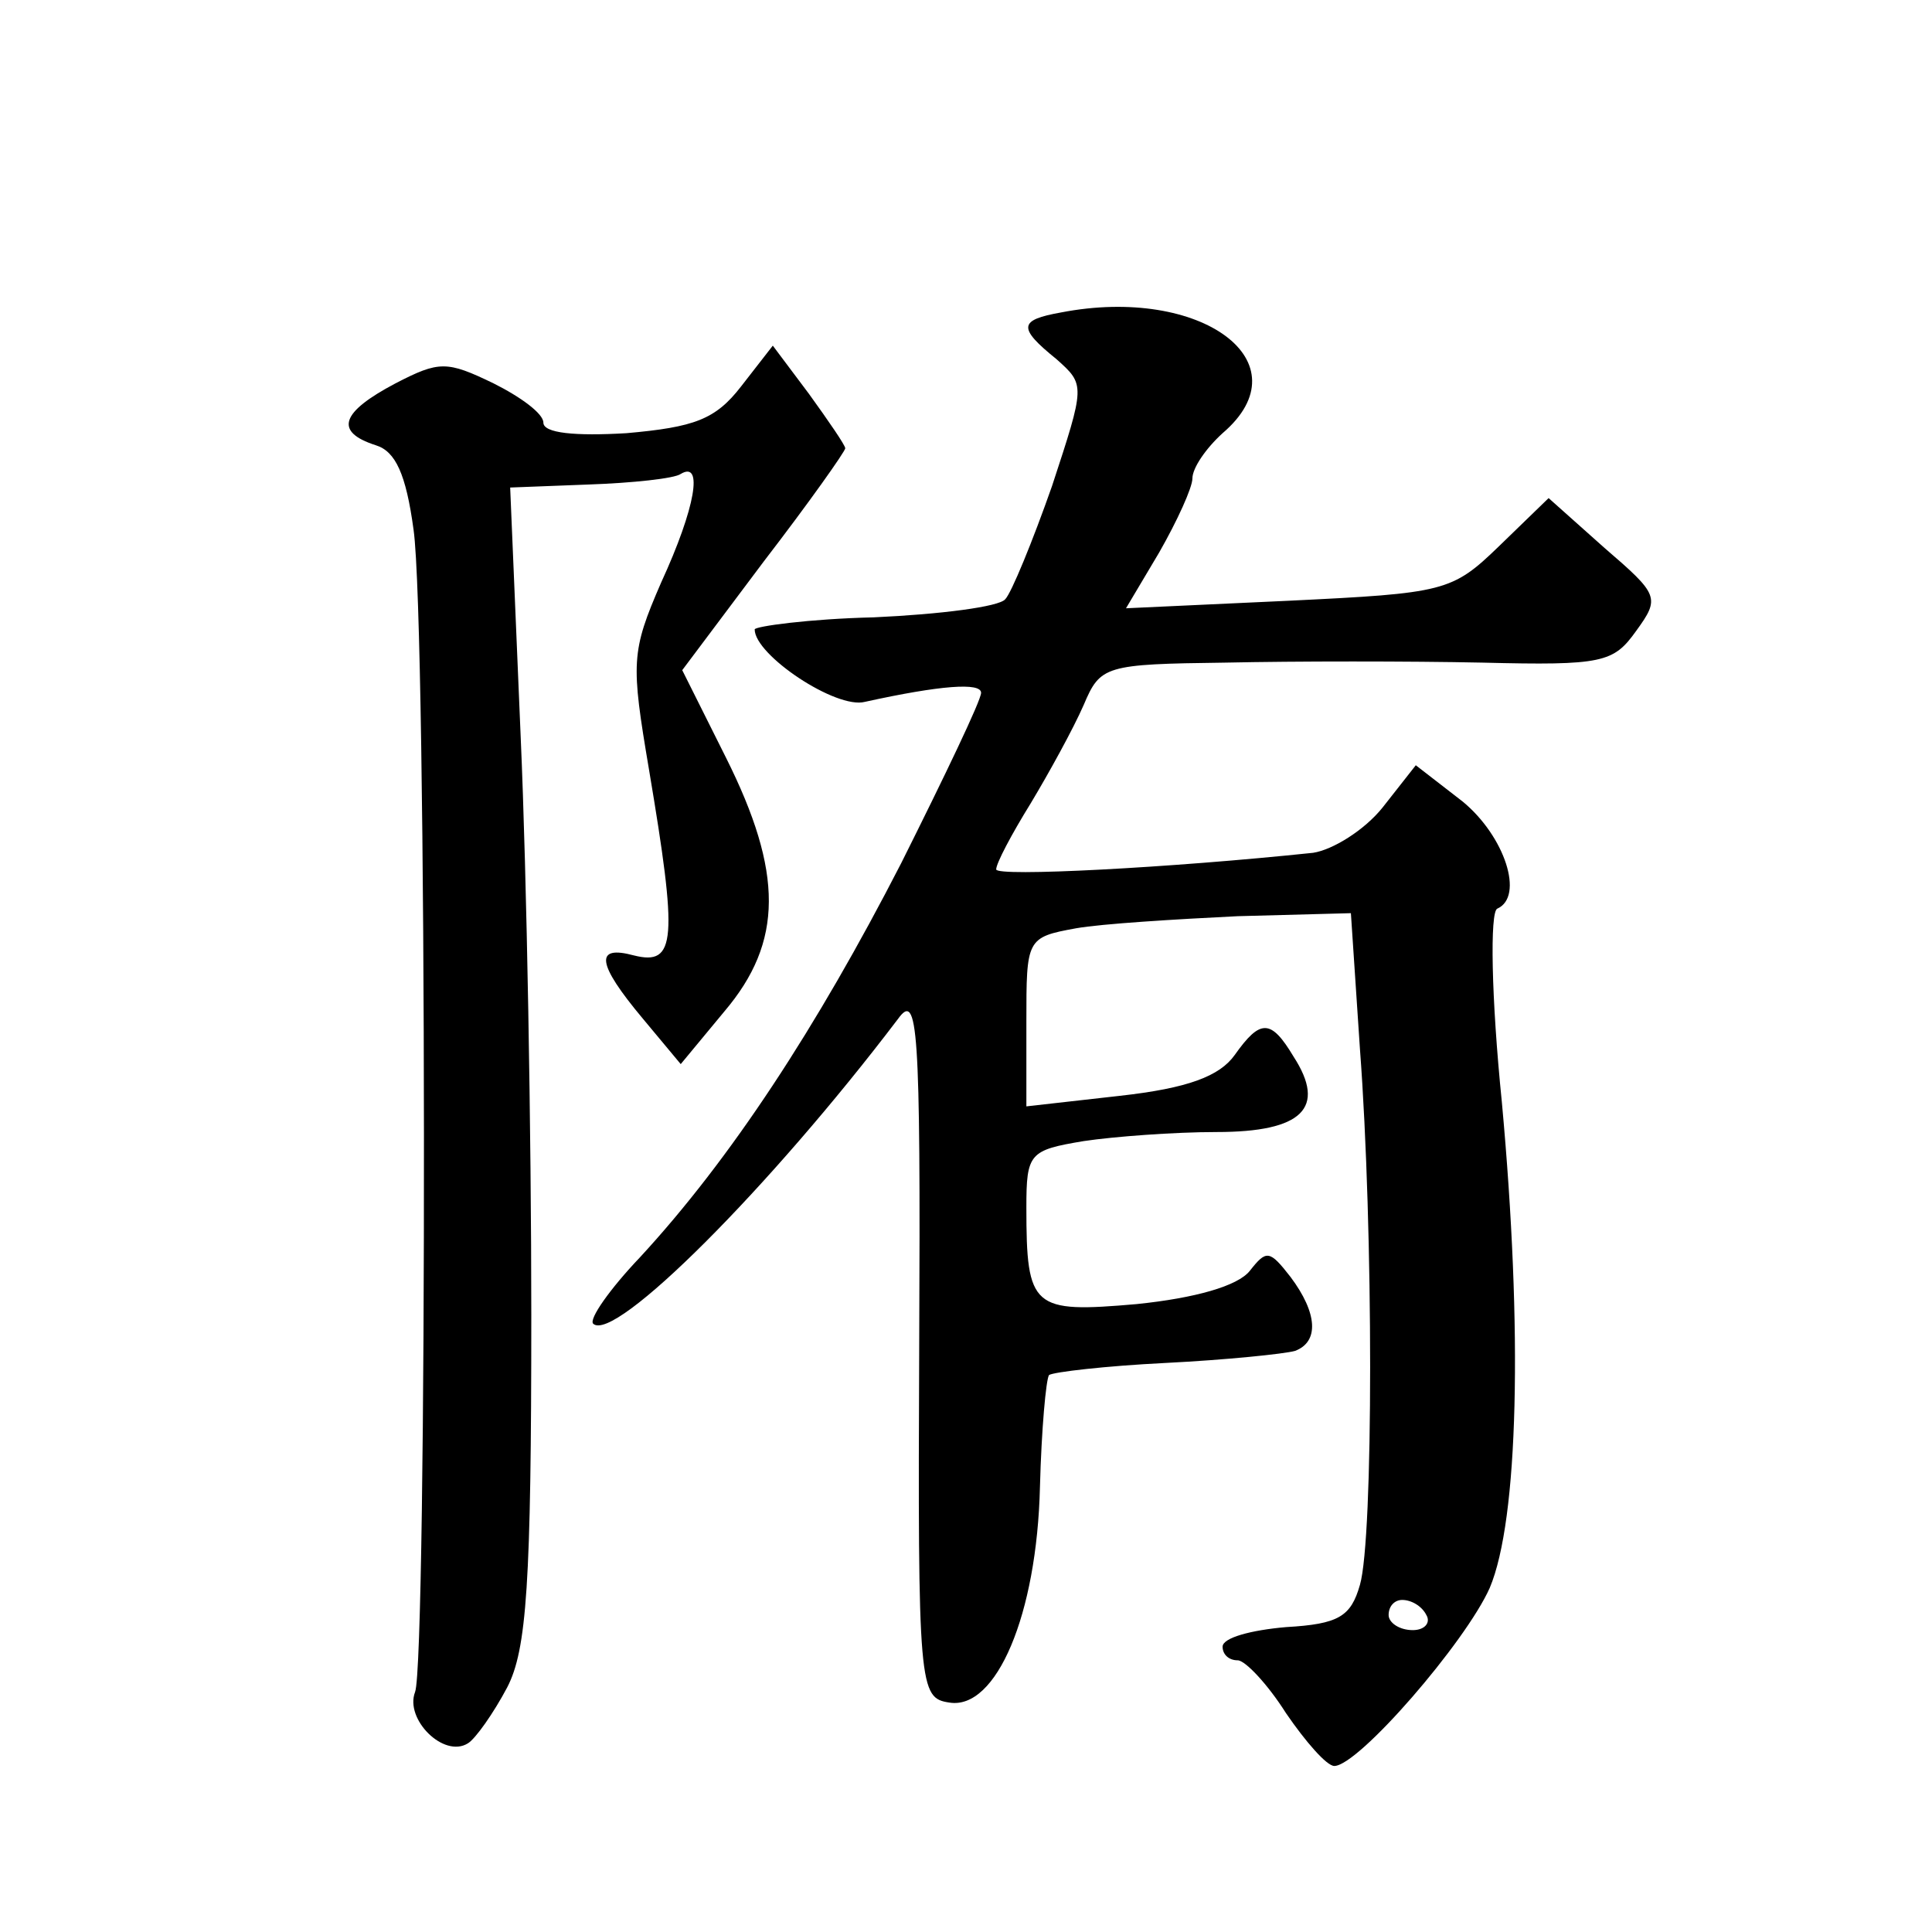 <?xml version="1.0" standalone="no"?>
<!DOCTYPE svg PUBLIC "-//W3C//DTD SVG 20010904//EN"
 "http://www.w3.org/TR/2001/REC-SVG-20010904/DTD/svg10.dtd">
<svg version="1.0" xmlns="http://www.w3.org/2000/svg"
 width="128pt" height="128pt" viewBox="0 0 128 128"
 preserveAspectRatio="xMidYMid meet">
<g transform="translate(0,128) scale(0.1,-0.1)"
fill="#0" stroke="none">
<path d="M703 1073 c-28 -5 -29 -10 -3 -31 19 -17 19 -17 -3 -84 -13 -37 -27 -71
-31 -75 -4 -5 -43 -10 -87 -12 -43 -1 -79 -6 -79 -8 0 -17 54 -53 73 -48 50 11
77 13 77 6 0 -5 -24 -55 -53 -113 -56 -109 -113 -196 -173 -261 -20 -21 -34 -41
-31 -44 14 -13 117 90 202 202 13 18 15 -3 14 -215 -1 -229 0 -235 20 -238 31 -5
58 58 60 143 1 38 4 71 6 74 3 2 37 6 77 8 40 2 79 6 86 8 16 6 15 25 -3 49 -14
18 -16 18 -27 4 -8 -10 -36 -18 -75 -22 -69 -6 -73 -3 -73 64 0 36 2 38 38 44 20
3 60 6 88 6 57 0 73 16 51 50 -15 25 -22 25 -39 1 -10 -14 -31 -22 -76 -27 l-62
-7 0 56 c0 55 0 56 33 62 17 3 66 6 107 8 l75 2 6 -90 c9 -119 9 -324 0 -355 -6
-21 -14 -26 -49 -28 -23 -2 -42 -7 -42 -13 0 -5 4 -9 10 -9 5 0 20 -16 32 -35 13
-19 27 -35 32 -35 16 0 87 82 103 118 19 45 22 170 8 322 -7 69 -8 126 -3 128 18
8 5 48 -23 71 l-31 24 -22 -28 c-12 -15 -33 -28 -46 -30 -95 -10 -210 -16 -210
-11 0 4 10 23 23 44 12 20 28 49 35 65 11 26 14 27 94 28 46 1 122 1 170 0 80 -2
87 0 102 21 16 22 15 24 -21 55 l-37 33 -33 -32 c-31 -30 -36 -31 -139 -36 l-108
-5 22 37 c12 21 22 43 22 49 0 7 9 20 20 30 55 47 -14 98 -107 80z m242 -863 c3
-5 -1 -10 -9 -10 -9 0 -16 5 -16 10 0 6 4 10 9 10 6 0 13 -4 16 -10z M491 1024
c-17 -22 -31 -27 -76 -31 -34 -2 -55 0 -55 7 0 6 -15 17 -33 26 -31 15 -36 15 -65
0 -36 -19 -41 -32 -13 -41 13 -4 20 -19 25 -56 9 -63 9 -749 1 -770 -7 -18 19 -44
35 -34 5 3 17 20 26 37 13 25 16 69 16 247 0 119 -3 291 -7 382 l-7 166 52 2 c29
1 57 4 61 7 15 9 10 -22 -13 -72 -20 -46 -20 -53 -8 -124 19 -113 18 -130 -10 -123
-26 7 -25 -5 6 -42 l25 -30 29 35 c39 46 39 92 1 168 l-29 58 54 72 c30 39 54 73
54 75 0 2 -11 18 -24 36 l-24 32 -21 -27z"/>
</g>
</svg>
